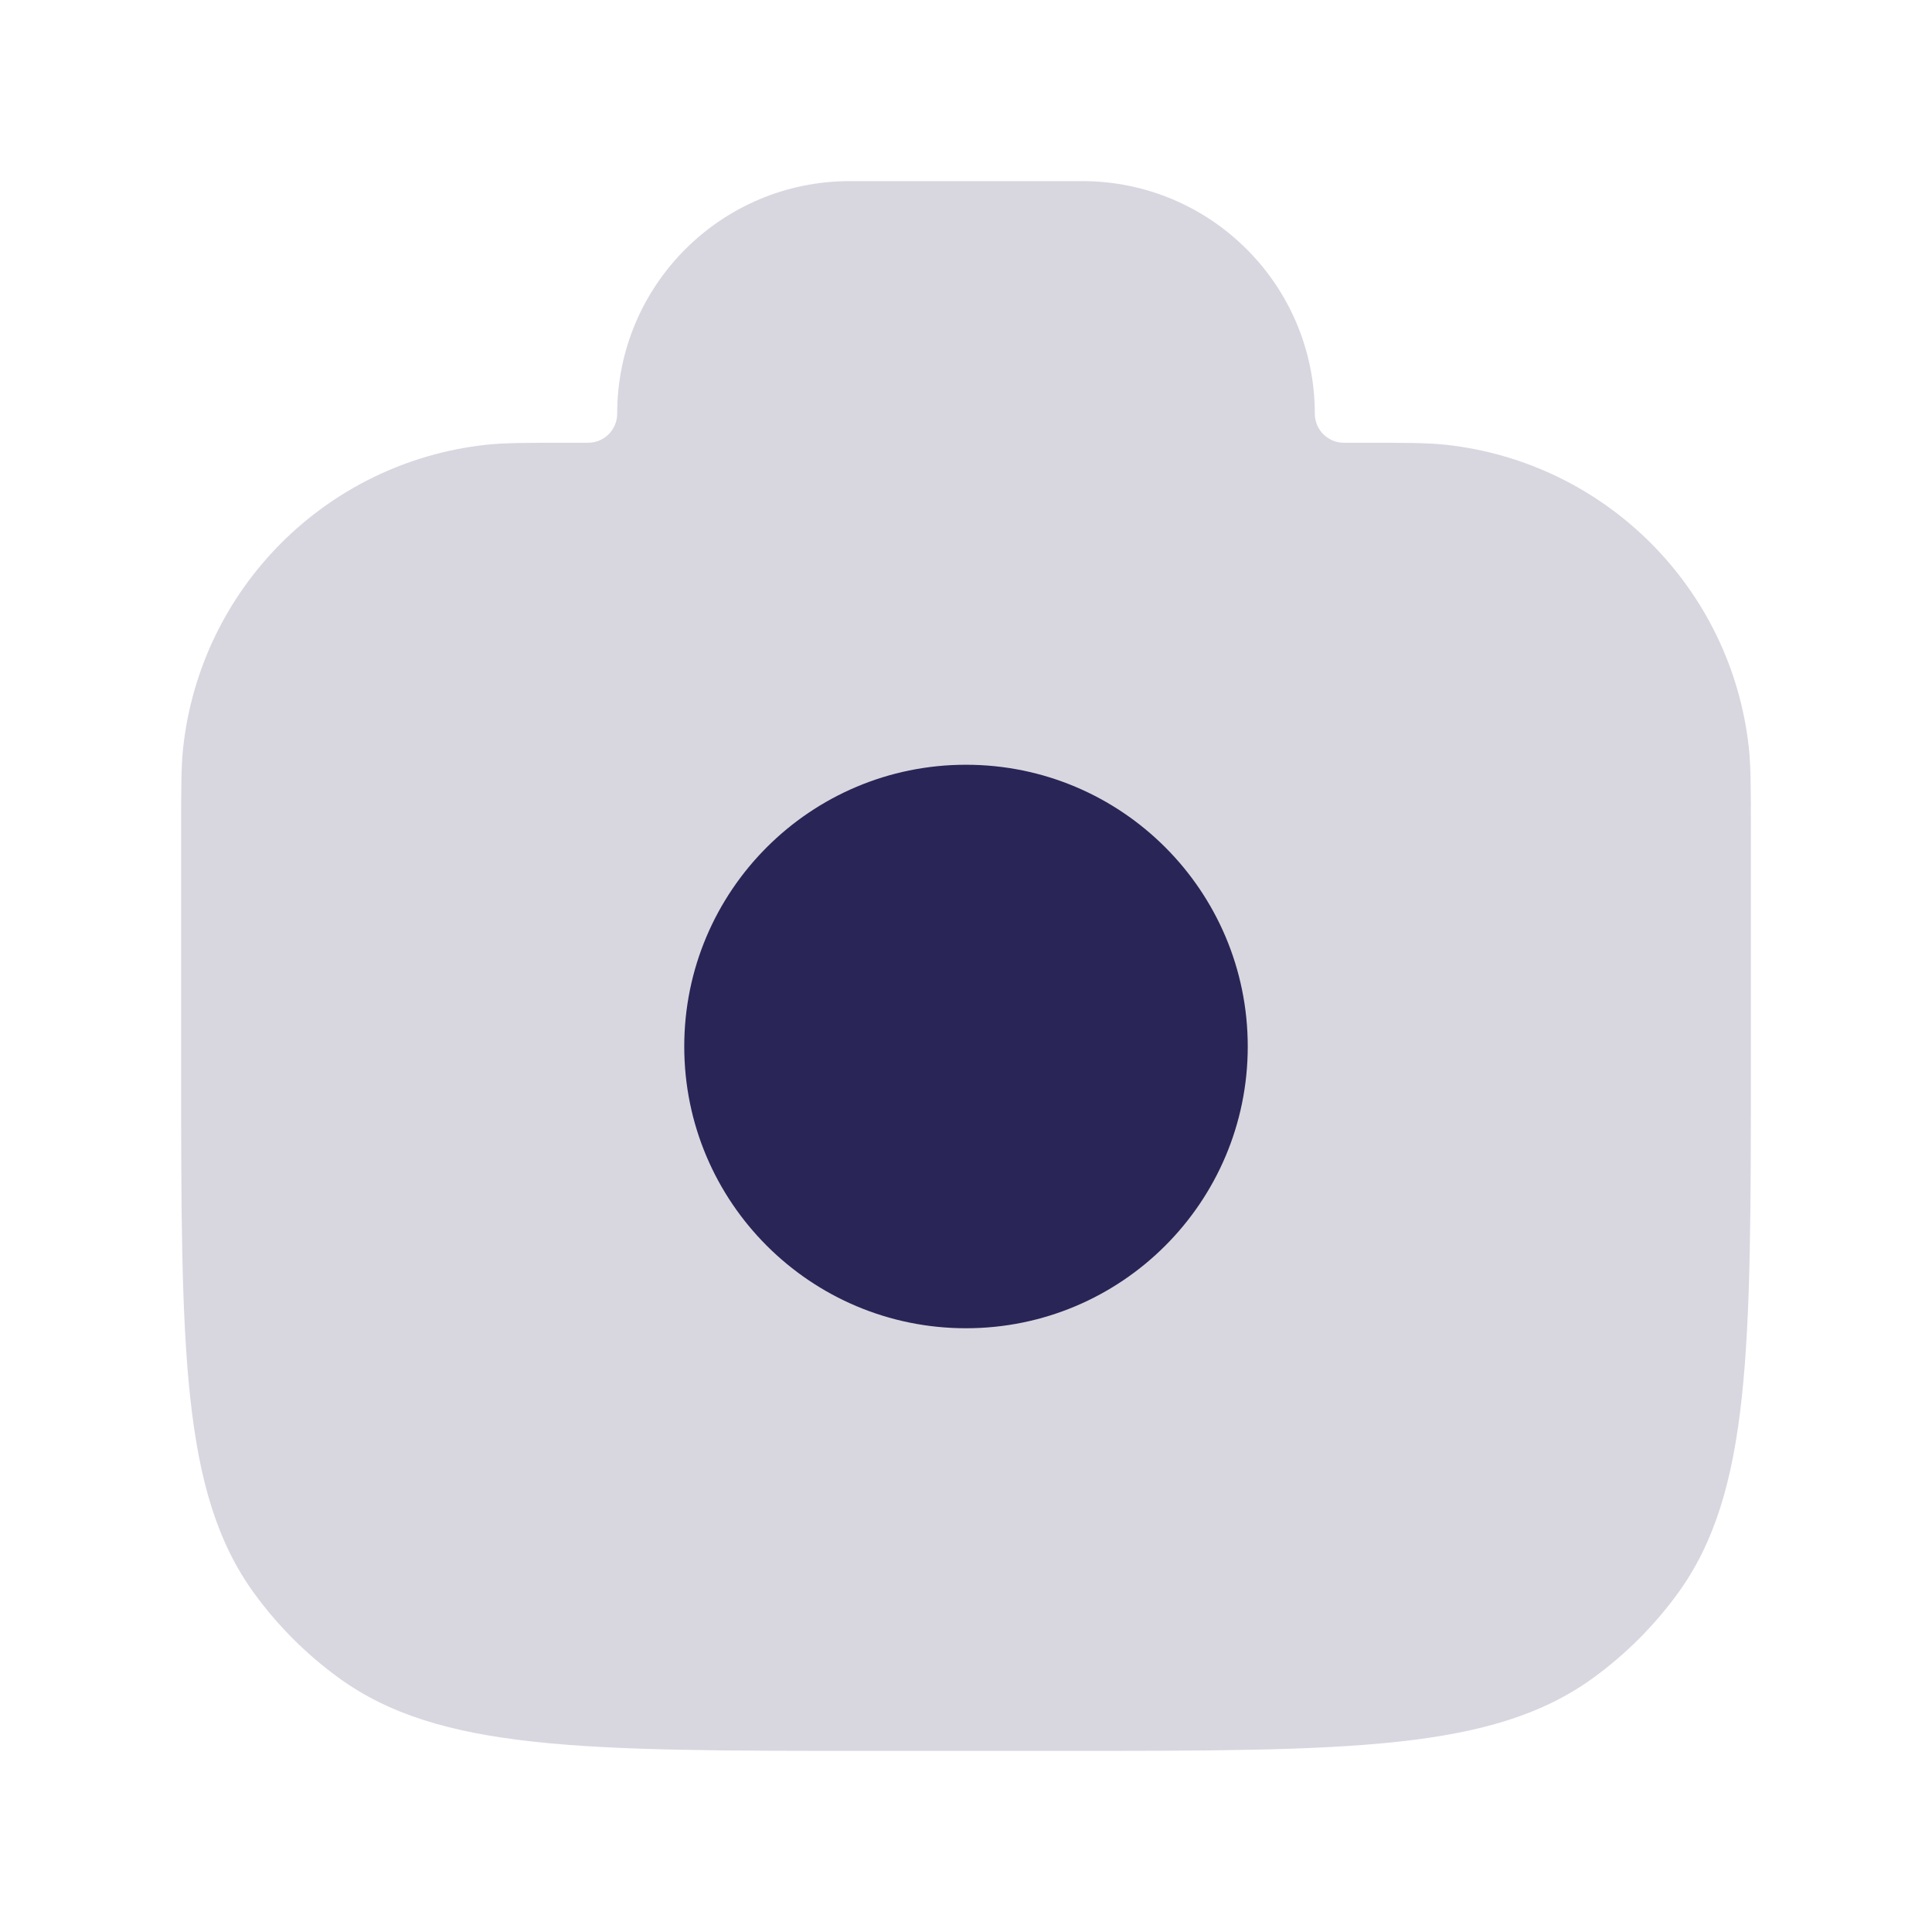 <svg width="24" height="24" viewBox="0 0 24 24" fill="none" xmlns="http://www.w3.org/2000/svg">
<path d="M21.75 13.2V10.347C21.75 9.793 21.75 9.516 21.724 9.282C21.505 7.305 19.945 5.745 17.968 5.526C17.735 5.5 17.457 5.5 16.904 5.5H16.694C16.495 5.5 16.333 5.338 16.333 5.139C16.333 3.543 15.04 2.25 13.444 2.25H10.556C8.96 2.25 7.667 3.543 7.667 5.139C7.667 5.338 7.505 5.5 7.306 5.5H7.096C6.543 5.5 6.266 5.5 6.032 5.526C4.055 5.745 2.495 7.305 2.276 9.282C2.25 9.516 2.25 9.793 2.25 10.347V13.2C2.25 16.762 2.25 18.543 3.157 19.792C3.45 20.195 3.805 20.55 4.208 20.843C5.457 21.75 7.238 21.75 10.8 21.75H13.2C16.762 21.75 18.543 21.75 19.792 20.843C20.195 20.55 20.55 20.195 20.843 19.792C21.75 18.543 21.75 16.762 21.75 13.2Z" fill="#292556" fill-opacity="0.18"/>
<path d="M8.5 13C8.5 11.067 10.067 9.5 12 9.5C13.933 9.5 15.5 11.067 15.5 13C15.5 14.933 13.933 16.5 12 16.5C10.067 16.5 8.5 14.933 8.5 13Z" fill="#292556"/>
</svg>
